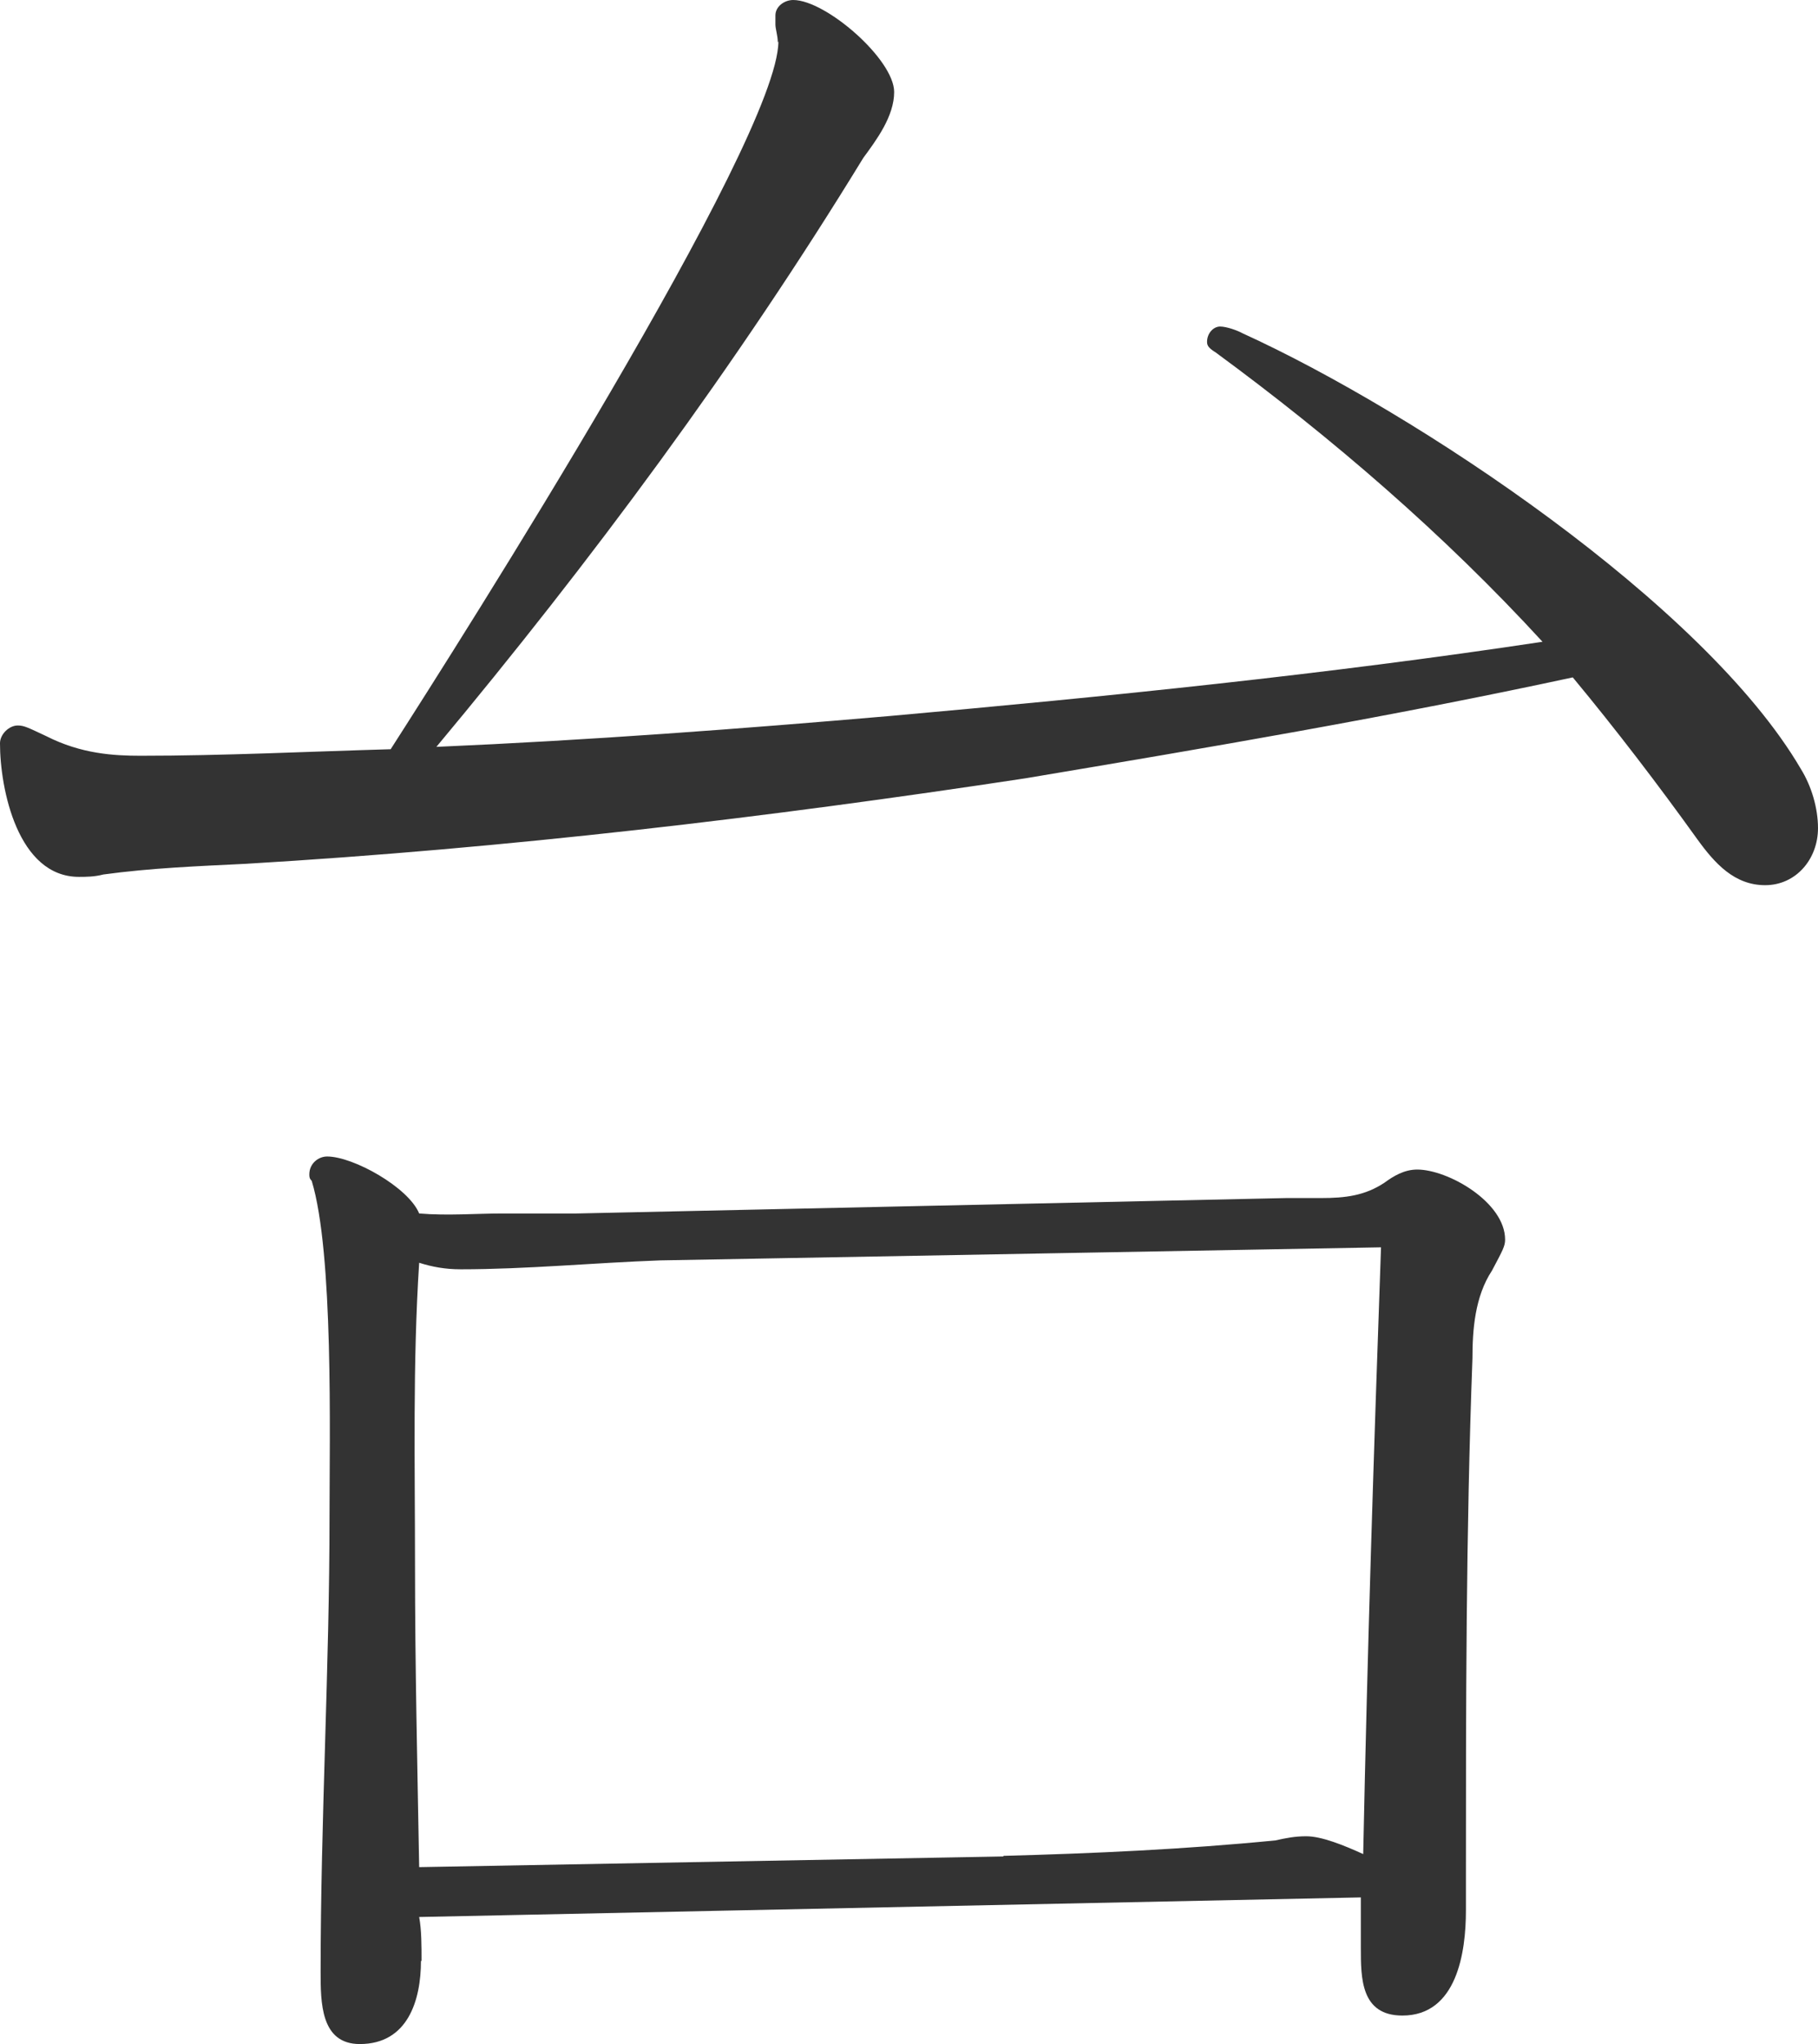 <?xml version="1.0" encoding="UTF-8"?>
<svg id="_レイヤー_1" data-name="レイヤー 1" xmlns="http://www.w3.org/2000/svg" viewBox="0 0 30.62 34.43">
  <defs>
    <style>
      .cls-1 {
        fill: #33333;
      }
    </style>
  </defs>
  <path class="cls-1" d="M13.1.71c0-.11-.04-.22-.04-.3v-.15c0-.15.15-.26.3-.26.55,0,1.7,1,1.7,1.55,0,.41-.3.81-.52,1.11-2.14,3.5-4.58,6.79-7.19,9.92,2.55-.11,5.09-.3,7.64-.52,3.69-.33,7.34-.7,10.99-1.25-1.66-1.81-3.54-3.43-5.5-4.87-.11-.07-.15-.11-.15-.18,0-.15.11-.26.22-.26s.3.07.37.11c2.92,1.33,7.79,4.57,9.41,7.34.18.29.29.66.29,1,0,.52-.37.96-.89.96s-.85-.37-1.14-.77c-.66-.92-1.37-1.85-2.1-2.73-3.06.66-6.12,1.18-9.22,1.7-4.35.66-8.74,1.18-13.13,1.44-.81.04-1.59.07-2.4.18-.15.04-.3.04-.41.04-1.03,0-1.33-1.48-1.33-2.25,0-.15.15-.3.3-.3.11,0,.18.04.48.18.59.3,1.14.33,1.59.33,1.4,0,2.8-.07,4.21-.11,1.18-1.84,6.53-10.26,6.53-11.92h0ZM7.09,33.03c0,.66-.22,1.4-1.03,1.4-.66,0-.66-.7-.66-1.22,0-2.55.15-5.13.15-7.67,0-1.37.07-4.43-.3-5.65-.04-.04-.04-.07-.04-.11,0-.18.15-.3.3-.3.44,0,1.37.52,1.55.96.48.04.96,0,1.4,0h1.25l11.95-.26h.59c.41,0,.74-.04,1.07-.26.15-.11.33-.22.55-.22.52,0,1.48.55,1.48,1.18,0,.11-.04.18-.22.52-.29.44-.33,1-.33,1.48-.11,2.95-.11,5.87-.11,8.78v.52c0,.7-.15,1.77-1.07,1.77-.7,0-.7-.63-.7-1.14v-.85l-15.86.33c.04.22.04.48.04.74h0ZM16.9,31.26c1.51-.04,3.06-.11,4.58-.26.18-.04.33-.07.52-.07.26,0,.63.15.96.3.07-3.43.18-6.83.3-10.22l-12.14.22c-1.11.04-2.25.15-3.36.15-.26,0-.48-.04-.7-.11-.11,1.7-.07,3.39-.07,5.09s.04,3.39.07,5.09l9.85-.18h-.01Z"/>
</svg>